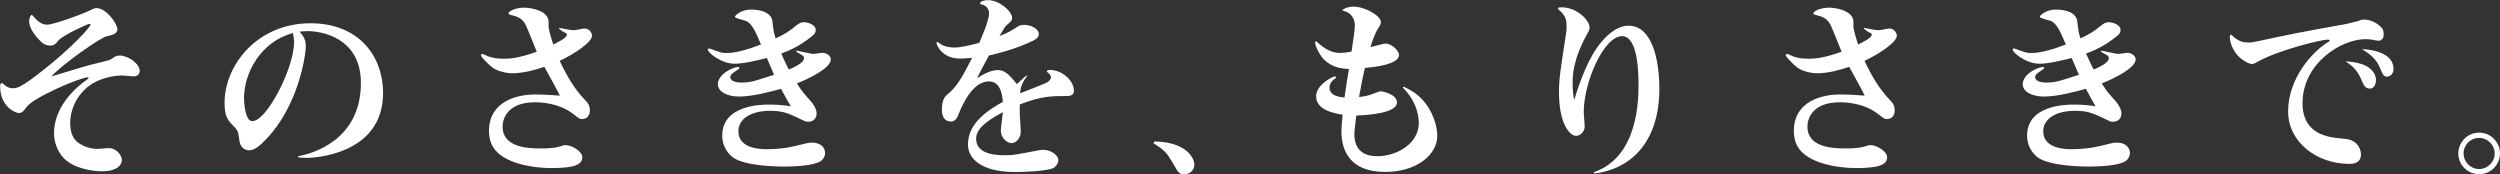 <?xml version="1.0" encoding="UTF-8"?>
<svg id="_レイヤー_2" data-name="レイヤー 2" xmlns="http://www.w3.org/2000/svg" width="392.08" height="27.34" viewBox="0 0 392.08 27.34">
  <rect x="0" y="0" width="392.08" height="27.34" fill="#333333" stroke="none"/>
  <defs>
    <style>
      .cls-1 {
        fill: #fff;
      }
    </style>
  </defs>
  <g id="d">
    <g>
      <path class="cls-1" d="M14.42,10.11c.46-.12,2.38-.58,2.78-.7.15-.06.79-.52.92-.58.21-.06.46-.12.64-.12,1.37,0,3.15,1.31,3.15,2.41,0,.34-.21.86-.98.86-.31,0-1.56-.15-1.83-.15-.73,0-2.5.21-4.06.98-2.26,1.1-4.03,3.64-4.03,6.51,0,.98.21,2.23,1.13,2.96.92.73,2.11,1.07,3.15,1.07.28,0,1.53-.12,1.77-.12,1.25,0,2.05,1.16,2.05,1.86,0,.37-.24,1.77-3.12,1.77-1.53,0-4.34-.43-5.93-1.99-1.1-1.1-1.59-2.69-1.59-3.97,0-3.94,3.05-6.93,5.1-8.37.24-.15.31-.18.31-.31,0-.09-.09-.09-.15-.09-1.1,0-8.43,3.12-9.53,4.61-.58.76-.73.98-1.28.98s-2.9-1.04-2.9-4.19c0-.09,0-.49.27-.49.12,0,.15.03.49.34.37.31.79.46,1.16.46.7,0,1.25,0,4.83-2.84,4.64-3.64,7.42-6.81,7.42-7.12,0-.09-.06-.15-.15-.15-.21,0-4.15,1.74-4.89,2.63-.34.43-.64.79-1.25.79-.64,0-1.04-.24-1.28-.46-.67-.55-2.05-2.08-2.05-3.33,0-.55.27-1.04.4-1.04.06,0,.61.64.73.76.34.34.95.79,1.68.79,1.04,0,5.62-1.71,6.23-2.02,1.1-.52,1.22-.58,1.53-.58,1.53,0,3.27,2.44,3.27,3.33,0,.67-.67.86-1.71,1.1-.95.21-6.78,4.25-8.65,6.29.24-.06,5.38-1.65,6.38-1.89Z"/>
      <path class="cls-1" d="M46.76,24.5c2.11-.37,9.84-2.44,9.84-11.49,0-7.15-6.26-8.13-8.34-8.13-.61,0-1.04.06-1.28.09.98,1.04.98,1.86.98,2.26,0,1.59-1.25,9.44-6.17,14.54-.86.89-1.74,1.8-2.69,1.8s-1.47-.7-1.56-1.56c-.15-1.1-.21-1.5-.67-1.99-1.16-1.16-1.65-1.68-1.65-3.91,0-5.9,5.13-12.46,13.47-12.46,7.67,0,11.39,5.25,11.39,10.91,0,10.02-11.55,10.2-11.94,10.2-.64,0-.92-.03-1.38-.09v-.18ZM38.27,15.4c0,.21.06,3.6,1.31,3.6,2.26,0,6.54-8.34,6.54-12.37,0-.52-.09-.98-.18-1.44-5.1,1.34-7.67,6.32-7.67,10.2Z"/>
      <path class="cls-1" d="M87.69,4.37c1.59.31,1.99.37,2.32.37.27,0,1.41-.27,1.65-.27.82,0,1.19.76,1.19,1.13,0,1.01-2.78,2.87-5.07,3.94,1.04,2.23,2.26,4.37,3.97,6.14.37.37.76.79.76,1.62,0,.58-.24,1.37-1.25,1.37-.37,0-.46-.09-1.44-.86-1.68-1.28-4-1.77-5.9-1.77-4.46,0-5.1,2.72-5.1,3.82,0,3.09,3.57,3.42,5.8,3.42.4,0,2.05.03,3.09-.28.67-.18.73-.24.95-.24,1.1,0,2.66,1.01,2.66,1.89,0,1.22-1.34,1.71-4.92,1.71-2.63,0-7.58-.67-9.13-3.39-.52-.92-.58-1.99-.58-2.41,0-4.77,4.55-5.74,7.21-5.74,1.44,0,3.06.12,3.91.18-.34-.73-2.08-3.88-2.44-4.52-1.41.49-3.3,1.01-5.01,1.01-1.1,0-2.35-.37-3.02-.82-.82-.61-1.92-1.77-1.92-2.02,0-.09.09-.18.24-.18s.76.31.89.37c.52.18,1.19.37,2.44.37.76,0,2.17,0,5.19-1.1-.27-.64-1.4-3.51-1.68-4.09-.46-.92-.98-1.34-2.17-1.62-.18-.03-.58-.12-.58-.31,0-.31,1.07-.89,2.5-.89.79,0,3.79.37,3.79,2.26v.89c.09.46.34,1.47.73,2.63.73-.37,2.14-1.04,2.14-1.53,0-.15-.06-.24-.46-.4-.27-.12-.52-.34-.76-.55v-.12Z"/>
      <path class="cls-1" d="M124.95,7.94c.43.06,2.23.52,2.63.52.21,0,1.19-.18,1.41-.18.67,0,1.31.49,1.31,1.04,0,1.34-3.42,3.02-5.32,3.76.79,1.25,1.1,1.59,2.17,2.78.43.49.92,1.28.92,1.92,0,.79-.52,1.31-1.28,1.31-.31,0-.46-.03-.76-.18-2.41-1.16-3.15-1.53-5.28-1.53-2.96,0-4.95,1.25-4.95,3.21,0,2.81,3.7,2.81,4.46,2.81,1.37,0,3.05-.15,4.4-.49,2.05-.52,2.26-.55,2.69-.55,1.19,0,2.05.64,2.05,1.65,0,.49-.31,1.01-.67,1.25-1.13.76-4.34.86-5.74.86-.31,0-6.23.03-8.13-1.5-.95-.76-1.59-1.96-1.59-3.33,0-4.86,6.17-4.89,7.42-4.89,1.62,0,2.72.18,3.33.27-.34-.55-1.04-1.83-1.53-2.75-1.5.43-4.4,1.22-6.6,1.22-1.89,0-3.3-.79-3.3-1.92,0-1.65,2.44-2.72,3.21-2.72.09,0,.15.06.15.15,0,.12-.12.21-.34.34-.73.49-1.07.7-1.07,1.1,0,.86,1.53.86,1.86.86.82,0,1.65-.15,2.5-.43.4-.12,2.14-.67,2.5-.79-.18-.43-.98-2.26-1.13-2.63-1.53.37-3.57.89-5.04.89-2.17,0-4.22-1.77-4.22-2.2,0-.15.06-.18.18-.18.09,0,.27.06.37.09,1.53.58,1.65.61,2.44.61,1.65,0,3.85-.76,5.35-1.34-.79-1.83-1.34-3.15-2.23-3.64-.27-.15-1.86-.43-1.86-.7,0-.24,1.04-1.13,2.47-1.13.43,0,3.05,0,3.39,1.71.03.24.18,1.37.21,1.62.06.4.18.73.31,1.19,1.68-.79,2.02-1.04,3.36-2.11.34-.24.61-.43,1.07-.43.58,0,1.86.37,1.86,1.22,0,.43-.18.64-.52.92-2.14,1.77-4,2.44-4.89,2.78.58,1.34,1.07,2.29,1.19,2.5.52-.21,2.38-.98,2.38-1.77,0-.34-.12-.4-1.22-1.01l.06-.18Z"/>
      <path class="cls-1" d="M161.12,11.88c-.92,1.25-1.04,1.77-1.13,2.75.61-.24,3.3-1.28,3.85-1.53.12-.03.98-.4.98-.98,0-.24-.18-.52-.4-.67-.12-.09-.24-.18-.24-.27,0-.18.37-.21.52-.21,1.74,0,3.73,1.56,3.73,3.3,0,.79-.86.79-1.16.79-2.32,0-3.91,0-7.33,1.31,0,.37-.03.89,0,1.71.03.4.15,2.2.15,2.57,0,1.07-.79,1.8-1.44,1.8s-1.68-.76-1.68-1.92c0-.46.27-2.5.31-2.93-2.96,1.56-4.19,2.78-4.19,4.15,0,2.11,2.23,2.6,4.49,2.6,1.37,0,1.65-.09,5.41-.79.27-.06.52-.06.7-.06.98,0,2.29.76,2.29,1.62,0,.61-.49,1.1-.82,1.25-1.07.49-4.7.61-5.96.61-5.47,0-7.39-2.23-7.39-4.28,0-2.41,1.44-4.52,5.47-6.72-.12-1.47-.49-3.21-2.23-3.21-2.57,0-4.22,3.91-4.67,5.04-.24.61-.49,1.25-1.28,1.25s-1.38-.58-1.38-1.86c0-1.68.52-2.11,1.1-2.6,1.28-1.07,2.11-2.54,3.64-5.53-1.16.12-1.71.12-1.89.12-2.9,0-3.7-2.23-3.7-2.44,0-.06.03-.18.12-.18s.43.31.52.34c.64.43,1.5.55,2.26.55s2.2-.31,3.79-.73c.31-.61,1.56-3.54,1.56-4.64,0-.61-.4-1.22-1.13-1.37-.18-.03-.27-.06-.27-.21,0-.37.85-.49,1.25-.49,1.77,0,3.76,1.77,3.76,2.78,0,.43-.21.58-.67.98-.4.31-.58.64-1.31,1.89q1.74-.7,2.9-1.53c.27-.18.7-.24,1.04-.24.98,0,2.23.64,2.23,1.44,0,.4-.24.73-1.01,1.1-2.93,1.37-5.35,1.92-6.81,2.26-.27.55-1.68,3.05-1.86,3.57.61-.4,2.02-1.28,3.21-1.28,1.01,0,1.71.52,3.02,2.2.18-.12.95-.89,1.13-1.04.18-.15.34-.24.49-.31l.06.06Z"/>
      <path class="cls-1" d="M181.06,22.18c5.5.12,6.26,3.05,6.26,3.57,0,.98-.73,1.59-1.62,1.59-.67,0-.95-.37-1.25-.89-1.47-2.54-1.62-2.78-3.54-3.97l.15-.31Z"/>
      <path class="cls-1" d="M220.13,13.59c.67.31,1.74.82,2.78,1.86,1.83,1.86,2.5,4.4,2.5,5.83,0,2.99-3.21,5.68-8.19,5.68-5.68,0-6.84-3.57-6.84-6.35,0-.31.03-1.13.18-2.63-1.34-.18-4.15-.76-4.15-2.87,0-1.83,2.6-3.12,2.93-3.12.12,0,.21.09.21.18,0,.03-.46.4-.52.43-.31.27-.52.73-.52,1.13,0,1.34,1.62,1.5,2.35,1.56.24-1.74.37-2.5.7-4.46-1.07-.06-2.69-.21-3.97-1.56-.58-.58-1.34-2.02-1.34-2.6,0-.06.03-.18.18-.18.06,0,.4.34.46.4.4.34,1.65,1.41,3.24,1.41.58,0,1.19-.09,1.83-.21.09-.58.52-3.21.52-4.12,0-1.44-1.04-2.05-1.47-2.17-.06-.03-.49-.15-.49-.18,0-.15.79-.58,1.74-.58,1.86,0,4.31,1.47,4.31,2.41,0,.31-.12.52-.46,1.04-.31.52-.64,1.16-1.19,2.9,1.56-.4,2.11-.55,2.44-.55.92,0,2.05,1.16,2.05,1.77,0,1.53-4,1.92-5.35,2.05-.37,1.59-.43,1.89-.92,4.55.73-.06,1.65-.24,2.5-.61.61-.24.67-.27.95-.27.37,0,2.5.49,2.5,1.74,0,1.71-4.73,1.99-6.38,2.05-.06.55-.31,2.41-.31,2.84,0,2.72,1.65,3.54,3.57,3.54,3.18,0,6.54-2.05,6.54-5.19,0-.7-.12-3.21-2.5-5.56l.09-.15Z"/>
      <path class="cls-1" d="M249.97,27c7-2.38,7-11.49,7-13.78,0-1.34,0-7.55-2.57-7.55-2.9,0-6.02,7.27-6.02,11.91,0,.34.15,1.92.15,2.23,0,.95-.83,1.5-1.34,1.5-1.01,0-2.69-1.89-2.69-6.84,0-2.2.21-3.3,1.13-9.38.06-.31.06-.64.06-1.04,0-1.07-.24-1.65-1.13-2.44-.03-.03-.24-.21-.24-.31,0-.12.21-.15.58-.15,2.47,0,4.4,2.08,4.4,3.15,0,.24-.03.43-.37,1.01-2.29,4.09-2.29,6.69-2.29,7.67,0,1.28.12,2.14.24,2.72.92-3.02,2.29-6.84,4.34-9.2.43-.49,2.11-2.47,4.19-2.47,3.7,0,4.83,5.35,4.83,9.9,0,7.82-3.97,12.52-10.23,13.29l-.03-.21Z"/>
      <path class="cls-1" d="M292.33,4.37c1.59.31,1.99.37,2.32.37.27,0,1.41-.27,1.65-.27.82,0,1.19.76,1.19,1.13,0,1.01-2.78,2.87-5.07,3.94,1.04,2.23,2.26,4.37,3.97,6.14.37.37.76.79.76,1.62,0,.58-.24,1.37-1.25,1.37-.37,0-.46-.09-1.44-.86-1.68-1.28-4-1.77-5.9-1.77-4.46,0-5.1,2.72-5.1,3.82,0,3.09,3.57,3.42,5.8,3.42.4,0,2.05.03,3.09-.28.67-.18.73-.24.95-.24,1.1,0,2.66,1.01,2.66,1.89,0,1.22-1.34,1.71-4.92,1.71-2.63,0-7.58-.67-9.13-3.39-.52-.92-.58-1.99-.58-2.41,0-4.77,4.55-5.74,7.21-5.74,1.44,0,3.06.12,3.91.18-.34-.73-2.08-3.88-2.44-4.52-1.41.49-3.3,1.01-5.01,1.01-1.1,0-2.35-.37-3.02-.82-.82-.61-1.92-1.77-1.92-2.02,0-.09.09-.18.24-.18s.76.31.89.37c.52.18,1.19.37,2.44.37.76,0,2.17,0,5.19-1.1-.27-.64-1.4-3.51-1.68-4.09-.46-.92-.98-1.34-2.17-1.62-.18-.03-.58-.12-.58-.31,0-.31,1.07-.89,2.5-.89.79,0,3.79.37,3.79,2.26v.89c.09.46.34,1.47.73,2.63.73-.37,2.14-1.04,2.14-1.53,0-.15-.06-.24-.46-.4-.27-.12-.52-.34-.76-.55v-.12Z"/>
      <path class="cls-1" d="M329.59,7.94c.43.06,2.23.52,2.63.52.21,0,1.19-.18,1.41-.18.67,0,1.31.49,1.31,1.04,0,1.34-3.42,3.02-5.32,3.76.79,1.25,1.1,1.59,2.17,2.78.43.49.92,1.28.92,1.92,0,.79-.52,1.31-1.28,1.31-.31,0-.46-.03-.76-.18-2.41-1.16-3.15-1.53-5.28-1.53-2.96,0-4.95,1.25-4.95,3.21,0,2.81,3.7,2.81,4.46,2.81,1.37,0,3.05-.15,4.4-.49,2.05-.52,2.26-.55,2.69-.55,1.19,0,2.05.64,2.05,1.65,0,.49-.31,1.01-.67,1.25-1.13.76-4.34.86-5.74.86-.31,0-6.23.03-8.13-1.5-.95-.76-1.59-1.96-1.59-3.33,0-4.86,6.17-4.89,7.42-4.89,1.62,0,2.72.18,3.33.27-.34-.55-1.04-1.83-1.53-2.75-1.5.43-4.4,1.22-6.6,1.22-1.89,0-3.3-.79-3.3-1.92,0-1.65,2.44-2.72,3.21-2.72.09,0,.15.06.15.15,0,.12-.12.21-.34.34-.73.49-1.07.7-1.07,1.1,0,.86,1.53.86,1.86.86.82,0,1.65-.15,2.5-.43.4-.12,2.14-.67,2.5-.79-.18-.43-.98-2.26-1.13-2.63-1.53.37-3.57.89-5.04.89-2.17,0-4.22-1.77-4.22-2.2,0-.15.06-.18.18-.18.09,0,.27.06.37.09,1.53.58,1.65.61,2.44.61,1.65,0,3.85-.76,5.35-1.34-.79-1.83-1.34-3.15-2.23-3.64-.27-.15-1.86-.43-1.86-.7,0-.24,1.04-1.13,2.47-1.13.43,0,3.05,0,3.39,1.71.03.24.18,1.37.21,1.62.06.4.18.73.31,1.19,1.68-.79,2.02-1.04,3.36-2.11.34-.24.61-.43,1.07-.43.58,0,1.86.37,1.86,1.22,0,.43-.18.64-.52.92-2.14,1.77-4,2.44-4.89,2.78.58,1.34,1.07,2.29,1.19,2.5.52-.21,2.38-.98,2.38-1.77,0-.34-.12-.4-1.22-1.01l.06-.18Z"/>
      <path class="cls-1" d="M373.02,6.38c-.27,0-.7-.09-.79-.12-.52-.09-.95-.12-1.22-.12-3.85,0-9.9,3.79-9.9,10.05,0,4.98,4.19,5.35,6.08,5.53,1.16.09,1.89.24,2.5.95.34.4.58.95.58,1.56,0,1.47-1.41,1.47-1.83,1.47-5.1,0-9.59-3.42-9.59-8.22,0-5.19,3.79-9.32,6.11-10.78.31-.18.4-.24.4-.34,0-.15-.24-.15-.31-.15-.95,0-7.67,1.62-10.94,3.45-.64.37-.76.37-.92.37-.49,0-1.41-.49-2.08-1.16-.82-.79-1.41-2.11-1.41-3.09,0-.06,0-.34.21-.34.03,0,.43.34.43.37.82.7,1.47.86,2.44.86.12,0,.34,0,.61-.06,6.63-1.41,7.36-1.56,14.66-2.87.18-.06,1.71-.43,1.74-.43.61-.24.64-.24,1.01-.24.98,0,1.92.52,2.54,1.1.49.46.49.7.49,1.41,0,.43-.4.82-.82.82ZM370.55,10.11c1.04.34,2.08,1.28,2.08,2.44,0,.12-.03,1.34-.98,1.34-.73,0-.98-.64-1.13-.98-.61-1.44-1.04-2.2-2.66-3.3.7.06,1.62.12,2.69.49ZM375.38,10.81c0,1.04-.83,1.22-1.01,1.22-.58,0-.79-.58-1.01-1.16-.67-1.74-1.8-2.44-2.93-3.18,2.63.15,4.95,1.04,4.95,3.12Z"/>
      <path class="cls-1" d="M392.08,24.07c0,1.74-1.44,3.27-3.27,3.24-1.83,0-3.27-1.47-3.27-3.24s1.44-3.27,3.27-3.27,3.27,1.5,3.27,3.27ZM386.37,24.07c0,1.34,1.1,2.44,2.44,2.44s2.44-1.13,2.44-2.44-1.07-2.44-2.44-2.44-2.44,1.07-2.44,2.44Z"/>
    </g>
  </g>
</svg>